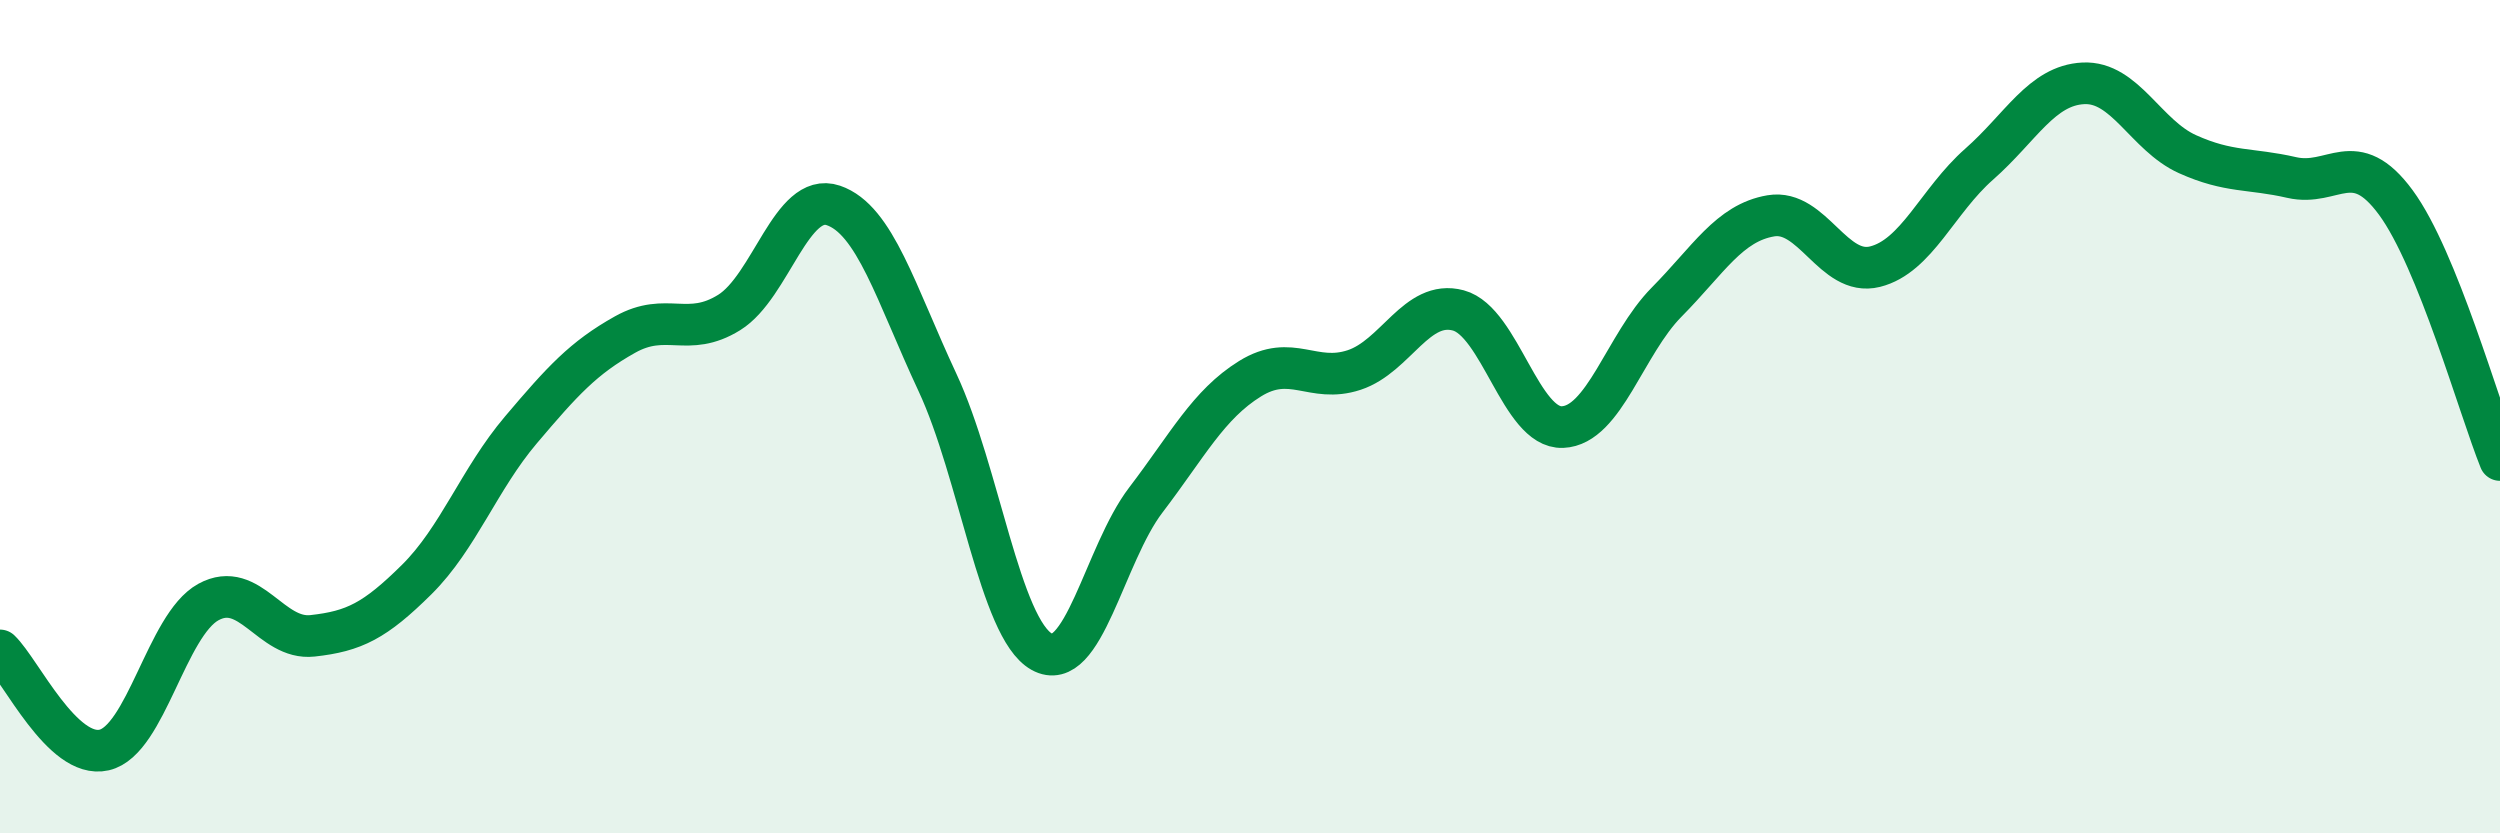 
    <svg width="60" height="20" viewBox="0 0 60 20" xmlns="http://www.w3.org/2000/svg">
      <path
        d="M 0,15.61 C 0.5,16.09 1.5,18.23 2.5,18 C 3.5,17.77 4,15 5,14.45 C 6,13.9 6.5,15.37 7.5,15.26 C 8.5,15.15 9,14.9 10,13.91 C 11,12.92 11.5,11.5 12.5,10.32 C 13.5,9.14 14,8.59 15,8.03 C 16,7.47 16.5,8.12 17.5,7.5 C 18.5,6.88 19,4.59 20,4.93 C 21,5.27 21.5,7.04 22.5,9.18 C 23.5,11.32 24,15.08 25,15.64 C 26,16.2 26.5,13.31 27.5,12 C 28.5,10.69 29,9.71 30,9.09 C 31,8.47 31.5,9.21 32.5,8.88 C 33.5,8.55 34,7.18 35,7.45 C 36,7.72 36.5,10.29 37.5,10.25 C 38.5,10.21 39,8.26 40,7.25 C 41,6.24 41.5,5.35 42.5,5.18 C 43.5,5.01 44,6.65 45,6.4 C 46,6.15 46.5,4.82 47.5,3.94 C 48.5,3.06 49,2.05 50,2 C 51,1.95 51.5,3.25 52.5,3.7 C 53.5,4.15 54,4.03 55,4.26 C 56,4.49 56.5,3.5 57.5,4.86 C 58.5,6.22 59.5,9.8 60,11.04L60 20L0 20Z"
        fill="#008740"
        opacity="0.1"
        stroke-linecap="round"
        stroke-linejoin="round"
      />
      <path
        d="M 0,15.61 C 0.5,16.09 1.5,18.23 2.5,18 C 3.5,17.77 4,15 5,14.45 C 6,13.9 6.5,15.37 7.5,15.26 C 8.5,15.15 9,14.9 10,13.91 C 11,12.92 11.5,11.5 12.5,10.32 C 13.5,9.14 14,8.59 15,8.03 C 16,7.47 16.5,8.12 17.5,7.5 C 18.5,6.88 19,4.59 20,4.93 C 21,5.27 21.5,7.04 22.5,9.18 C 23.5,11.32 24,15.08 25,15.64 C 26,16.2 26.5,13.31 27.5,12 C 28.5,10.69 29,9.71 30,9.09 C 31,8.47 31.5,9.21 32.5,8.88 C 33.5,8.55 34,7.18 35,7.45 C 36,7.72 36.5,10.29 37.5,10.25 C 38.5,10.21 39,8.26 40,7.25 C 41,6.24 41.5,5.35 42.5,5.18 C 43.5,5.01 44,6.65 45,6.4 C 46,6.15 46.5,4.82 47.5,3.94 C 48.5,3.06 49,2.05 50,2 C 51,1.95 51.5,3.25 52.5,3.7 C 53.5,4.15 54,4.03 55,4.26 C 56,4.49 56.5,3.5 57.5,4.86 C 58.5,6.22 59.5,9.8 60,11.04"
        stroke="#008740"
        stroke-width="1"
        fill="none"
        stroke-linecap="round"
        stroke-linejoin="round"
      />
    </svg>
  